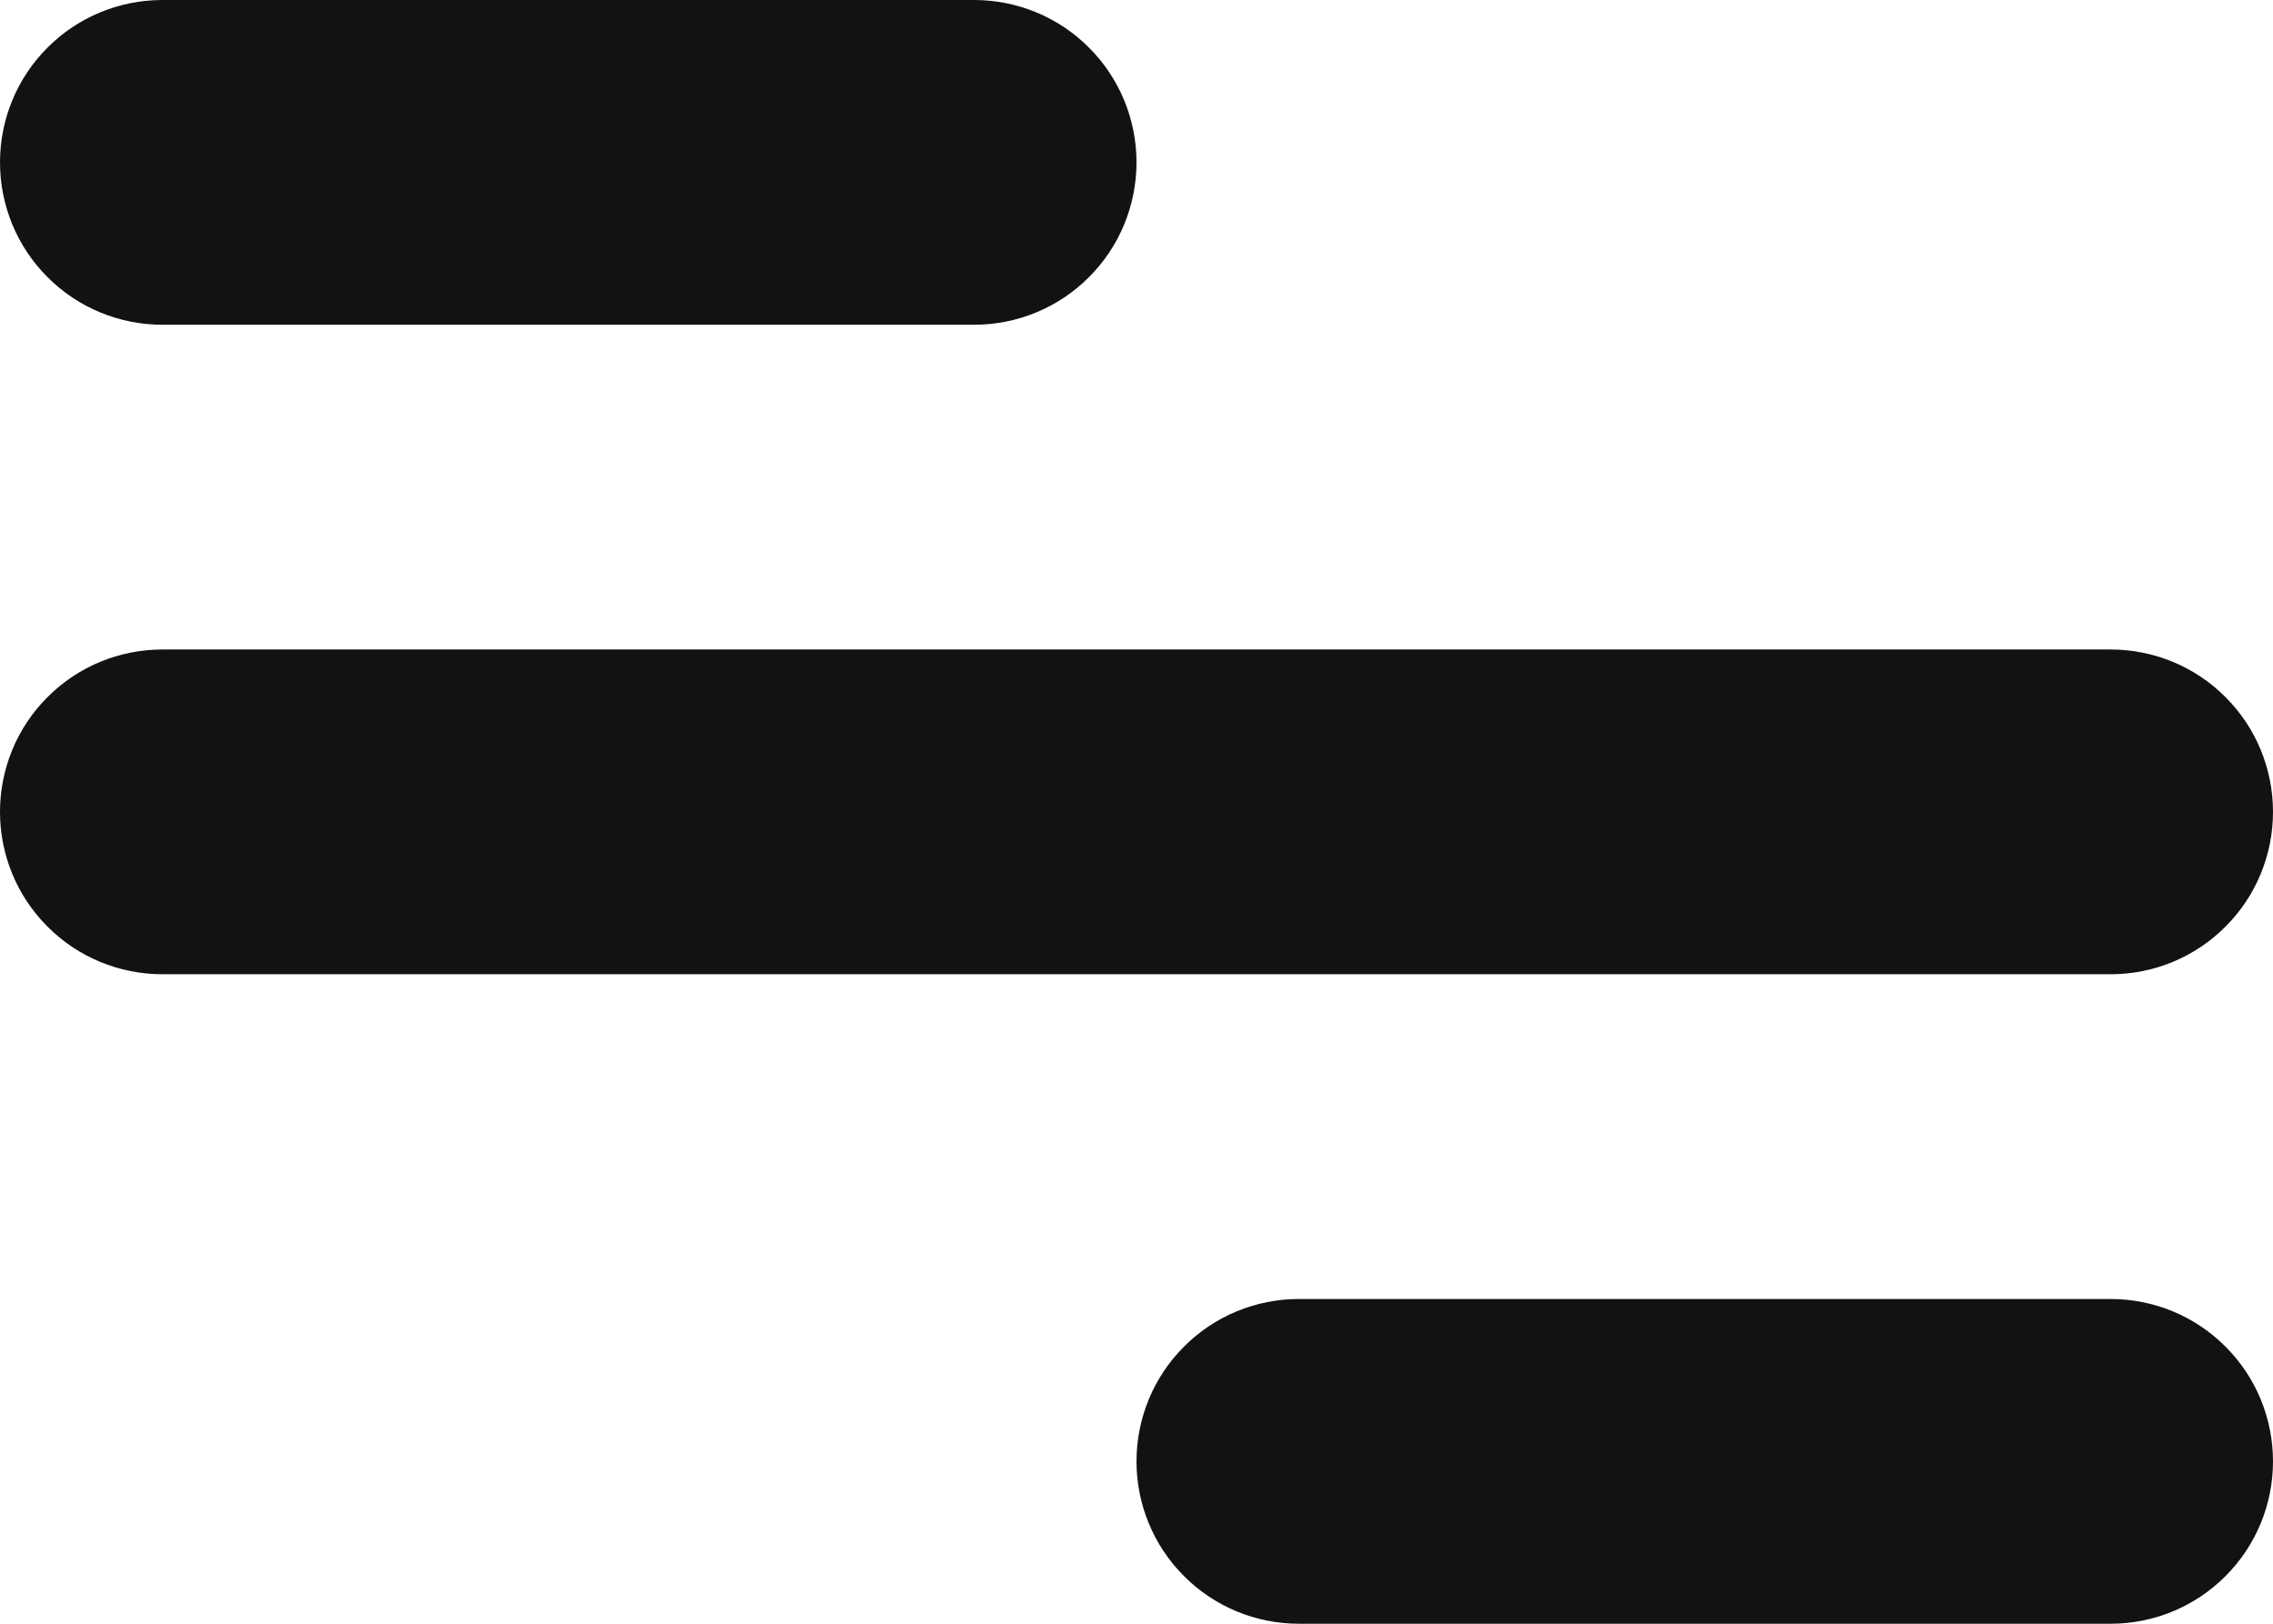 <svg width="14" height="10" viewBox="0 0 14 10" fill="none" xmlns="http://www.w3.org/2000/svg">
<path d="M1 0H6C6.265 0 6.52 0.105 6.707 0.293C6.895 0.48 7 0.735 7 1C7 1.265 6.895 1.52 6.707 1.707C6.52 1.895 6.265 2 6 2H1C0.735 2 0.48 1.895 0.293 1.707C0.105 1.52 0 1.265 0 1C0 0.735 0.105 0.48 0.293 0.293C0.48 0.105 0.735 0 1 0ZM8 8H13C13.265 8 13.52 8.105 13.707 8.293C13.895 8.48 14 8.735 14 9C14 9.265 13.895 9.52 13.707 9.707C13.52 9.895 13.265 10 13 10H8C7.735 10 7.48 9.895 7.293 9.707C7.105 9.52 7 9.265 7 9C7 8.735 7.105 8.48 7.293 8.293C7.48 8.105 7.735 8 8 8ZM1 4H13C13.265 4 13.52 4.105 13.707 4.293C13.895 4.48 14 4.735 14 5C14 5.265 13.895 5.52 13.707 5.707C13.52 5.895 13.265 6 13 6H1C0.735 6 0.48 5.895 0.293 5.707C0.105 5.52 0 5.265 0 5C0 4.735 0.105 4.48 0.293 4.293C0.48 4.105 0.735 4 1 4Z" fill="#121212"/>
</svg>
